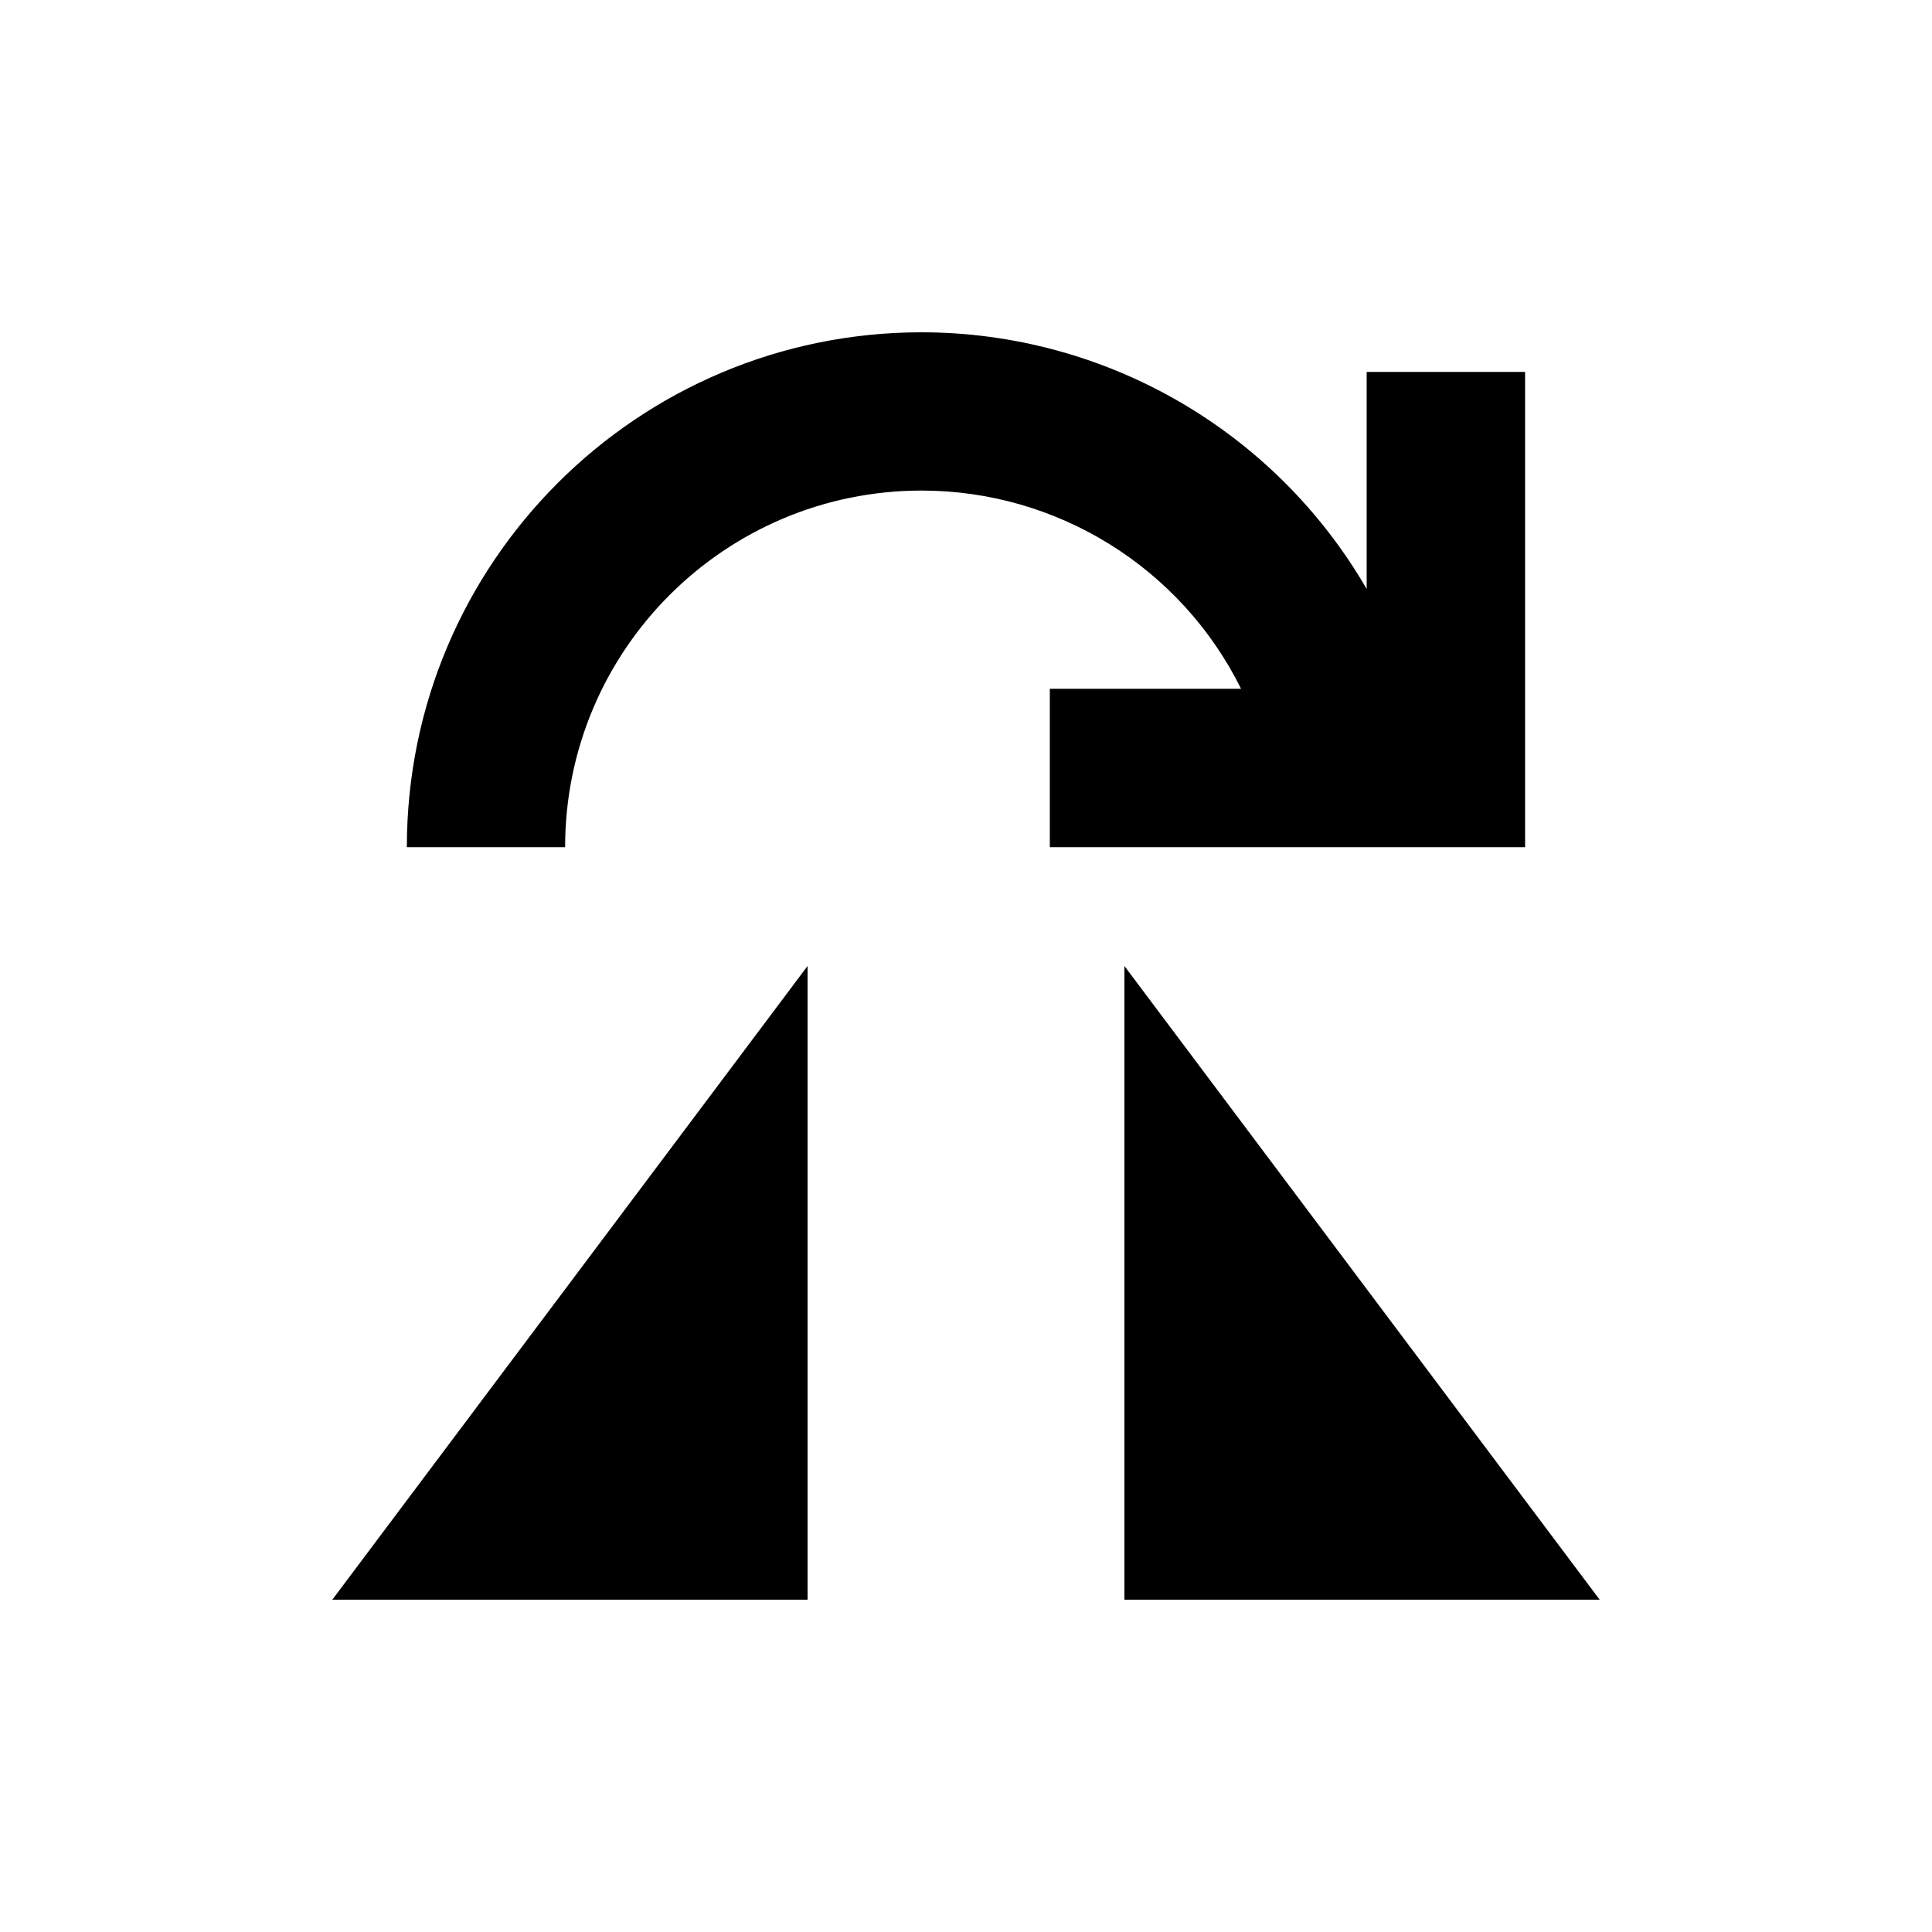 <?xml version="1.0" encoding="UTF-8"?>
<!-- Uploaded to: ICON Repo, www.svgrepo.com, Generator: ICON Repo Mixer Tools -->
<svg fill="#000000" width="800px" height="800px" version="1.1" viewBox="144 144 512 512" xmlns="http://www.w3.org/2000/svg">
 <path d="m388.27 232.06c-75.359 0-136.45 61.09-136.45 136.45h41.941c0.008-52.191 42.316-94.496 94.504-94.504 35.891 0.02 68.676 20.367 84.625 52.52h-50.676v41.984h125.95v-125.95h-41.984v57.523c-24.383-42.059-69.301-67.973-117.92-68.02zm-30.258 167.94-125.95 167.94h125.95zm83.969 0v167.94h125.95z"/>
</svg>